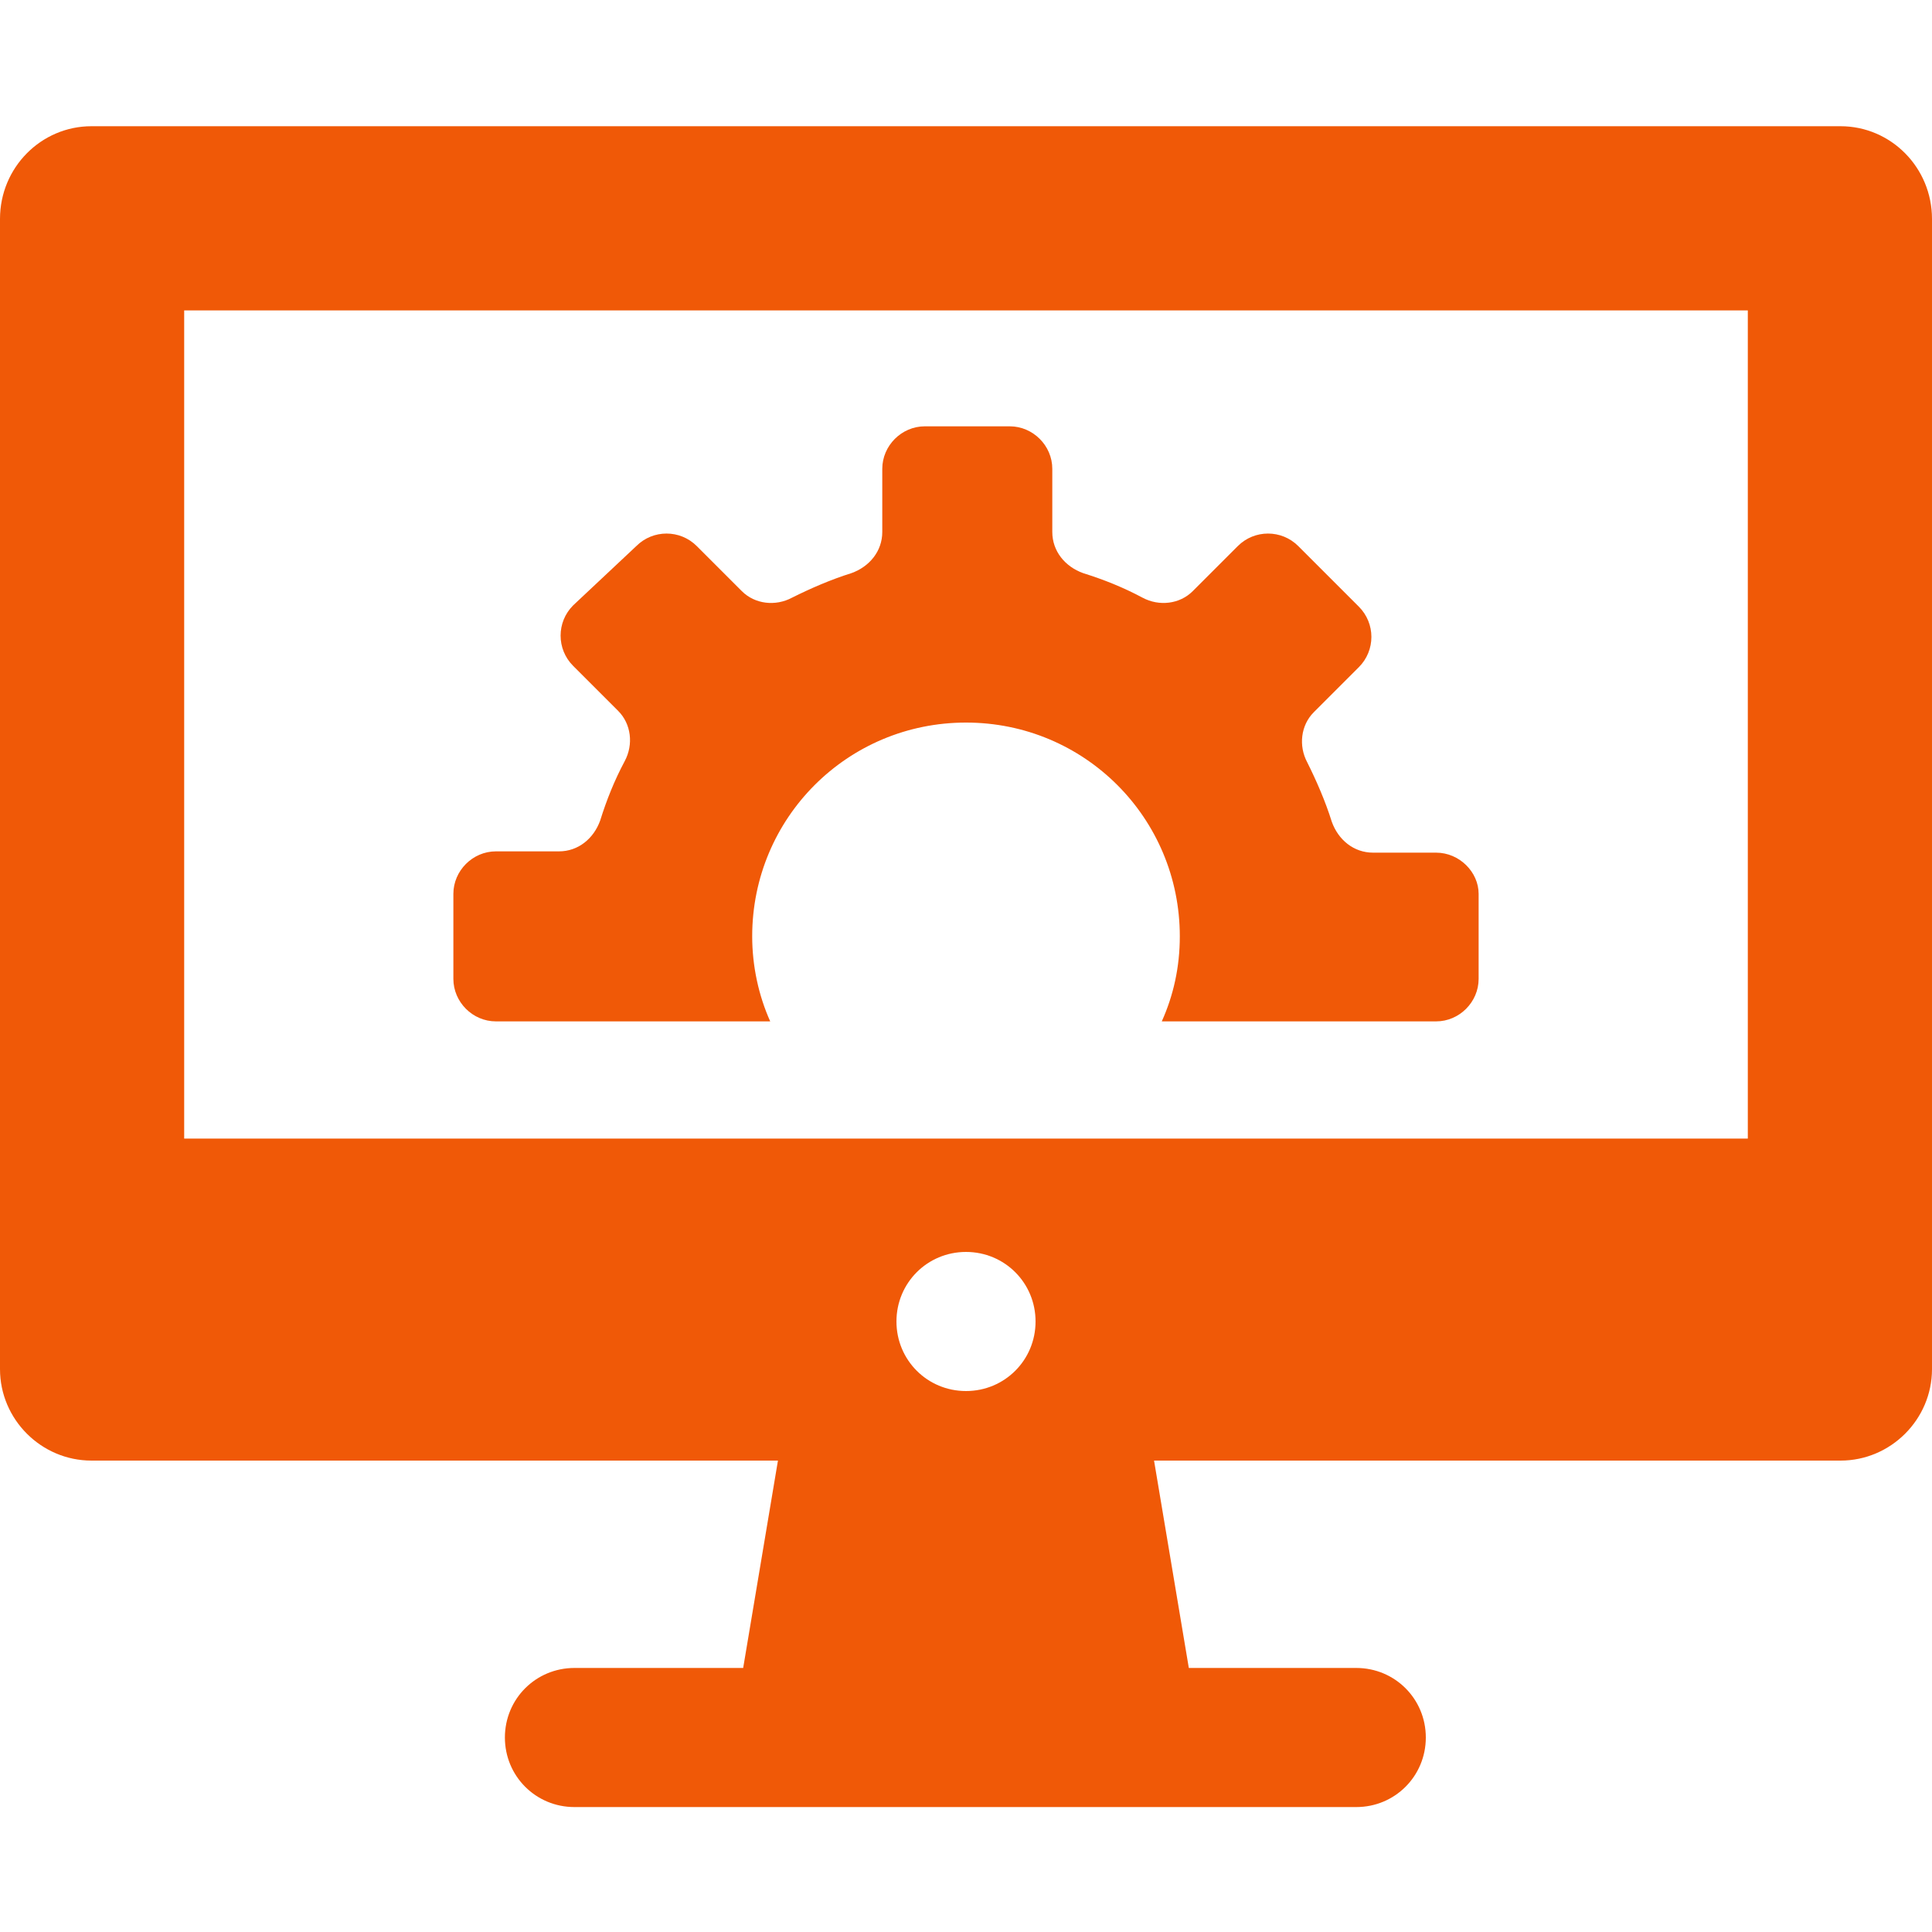 <?xml version="1.0" encoding="utf-8"?>
<!-- Generator: Adobe Illustrator 19.0.0, SVG Export Plug-In . SVG Version: 6.00 Build 0)  -->
<svg version="1.1" id="圖層_1" xmlns="http://www.w3.org/2000/svg" xmlns:xlink="http://www.w3.org/1999/xlink" x="0px" y="0px"
	 viewBox="0 0 150 150" style="enable-background:new 0 0 150 150;" xml:space="preserve">
<style type="text/css">
	.st0{fill:#F05907;}
</style>
<g id="XMLID_59_">
	<g id="XMLID_60_">
		<path id="XMLID_62_" class="st0" d="M142.9,9.8H7.1C3.2,9.8,0,13,0,17v89.3c0,3.9,3.2,7.1,7.1,7.1h53.3l-2.7,16.1H44.6
			c-3,0-5.4,2.4-5.4,5.4s2.4,5.4,5.4,5.4h60.7c3,0,5.4-2.4,5.4-5.4s-2.4-5.4-5.4-5.4H92.3l-2.7-16.1h53.3c3.9,0,7.1-3.2,7.1-7.1V17
			C150,13,146.8,9.8,142.9,9.8z M75,108c-3,0-5.4-2.4-5.4-5.4s2.4-5.4,5.4-5.4s5.4,2.4,5.4,5.4S78,108,75,108z M135.7,88.4H14.3
			V24.1h121.4V88.4z"/>
		<path id="XMLID_61_" class="st0" d="M111.5,66.2h-4.9c-1.5,0-2.7-1-3.2-2.4c-0.5-1.6-1.2-3.2-1.9-4.6c-0.7-1.3-0.5-2.9,0.5-3.9
			l3.5-3.5c1.3-1.3,1.3-3.4,0-4.7l-4.7-4.7c-1.3-1.3-3.4-1.3-4.7,0l-3.5,3.5c-1,1-2.6,1.2-3.9,0.5c-1.5-0.8-3-1.4-4.6-1.9
			c-1.4-0.5-2.4-1.7-2.4-3.2v-4.9c0-1.8-1.5-3.3-3.3-3.3h-6.6c-1.8,0-3.3,1.5-3.3,3.3v4.9c0,1.5-1,2.7-2.4,3.2
			c-1.6,0.5-3.2,1.2-4.6,1.9c-1.3,0.7-2.9,0.5-3.9-0.5l-3.5-3.5c-1.3-1.3-3.4-1.3-4.7,0L44.5,47c-1.3,1.3-1.3,3.4,0,4.7l3.5,3.5
			c1,1,1.2,2.6,0.5,3.9c-0.8,1.5-1.4,3-1.9,4.6c-0.5,1.4-1.7,2.4-3.2,2.4h-4.9c-1.8,0-3.3,1.5-3.3,3.3v6.6c0,1.8,1.5,3.3,3.3,3.3
			h21.3c-0.9-2-1.4-4.3-1.4-6.6c0-9.2,7.4-16.6,16.6-16.6s16.6,7.4,16.6,16.6c0,2.4-0.5,4.6-1.4,6.6h21.3c1.8,0,3.3-1.5,3.3-3.3
			v-6.6C114.8,67.7,113.3,66.2,111.5,66.2z"/>
	</g>
</g>
</svg>
